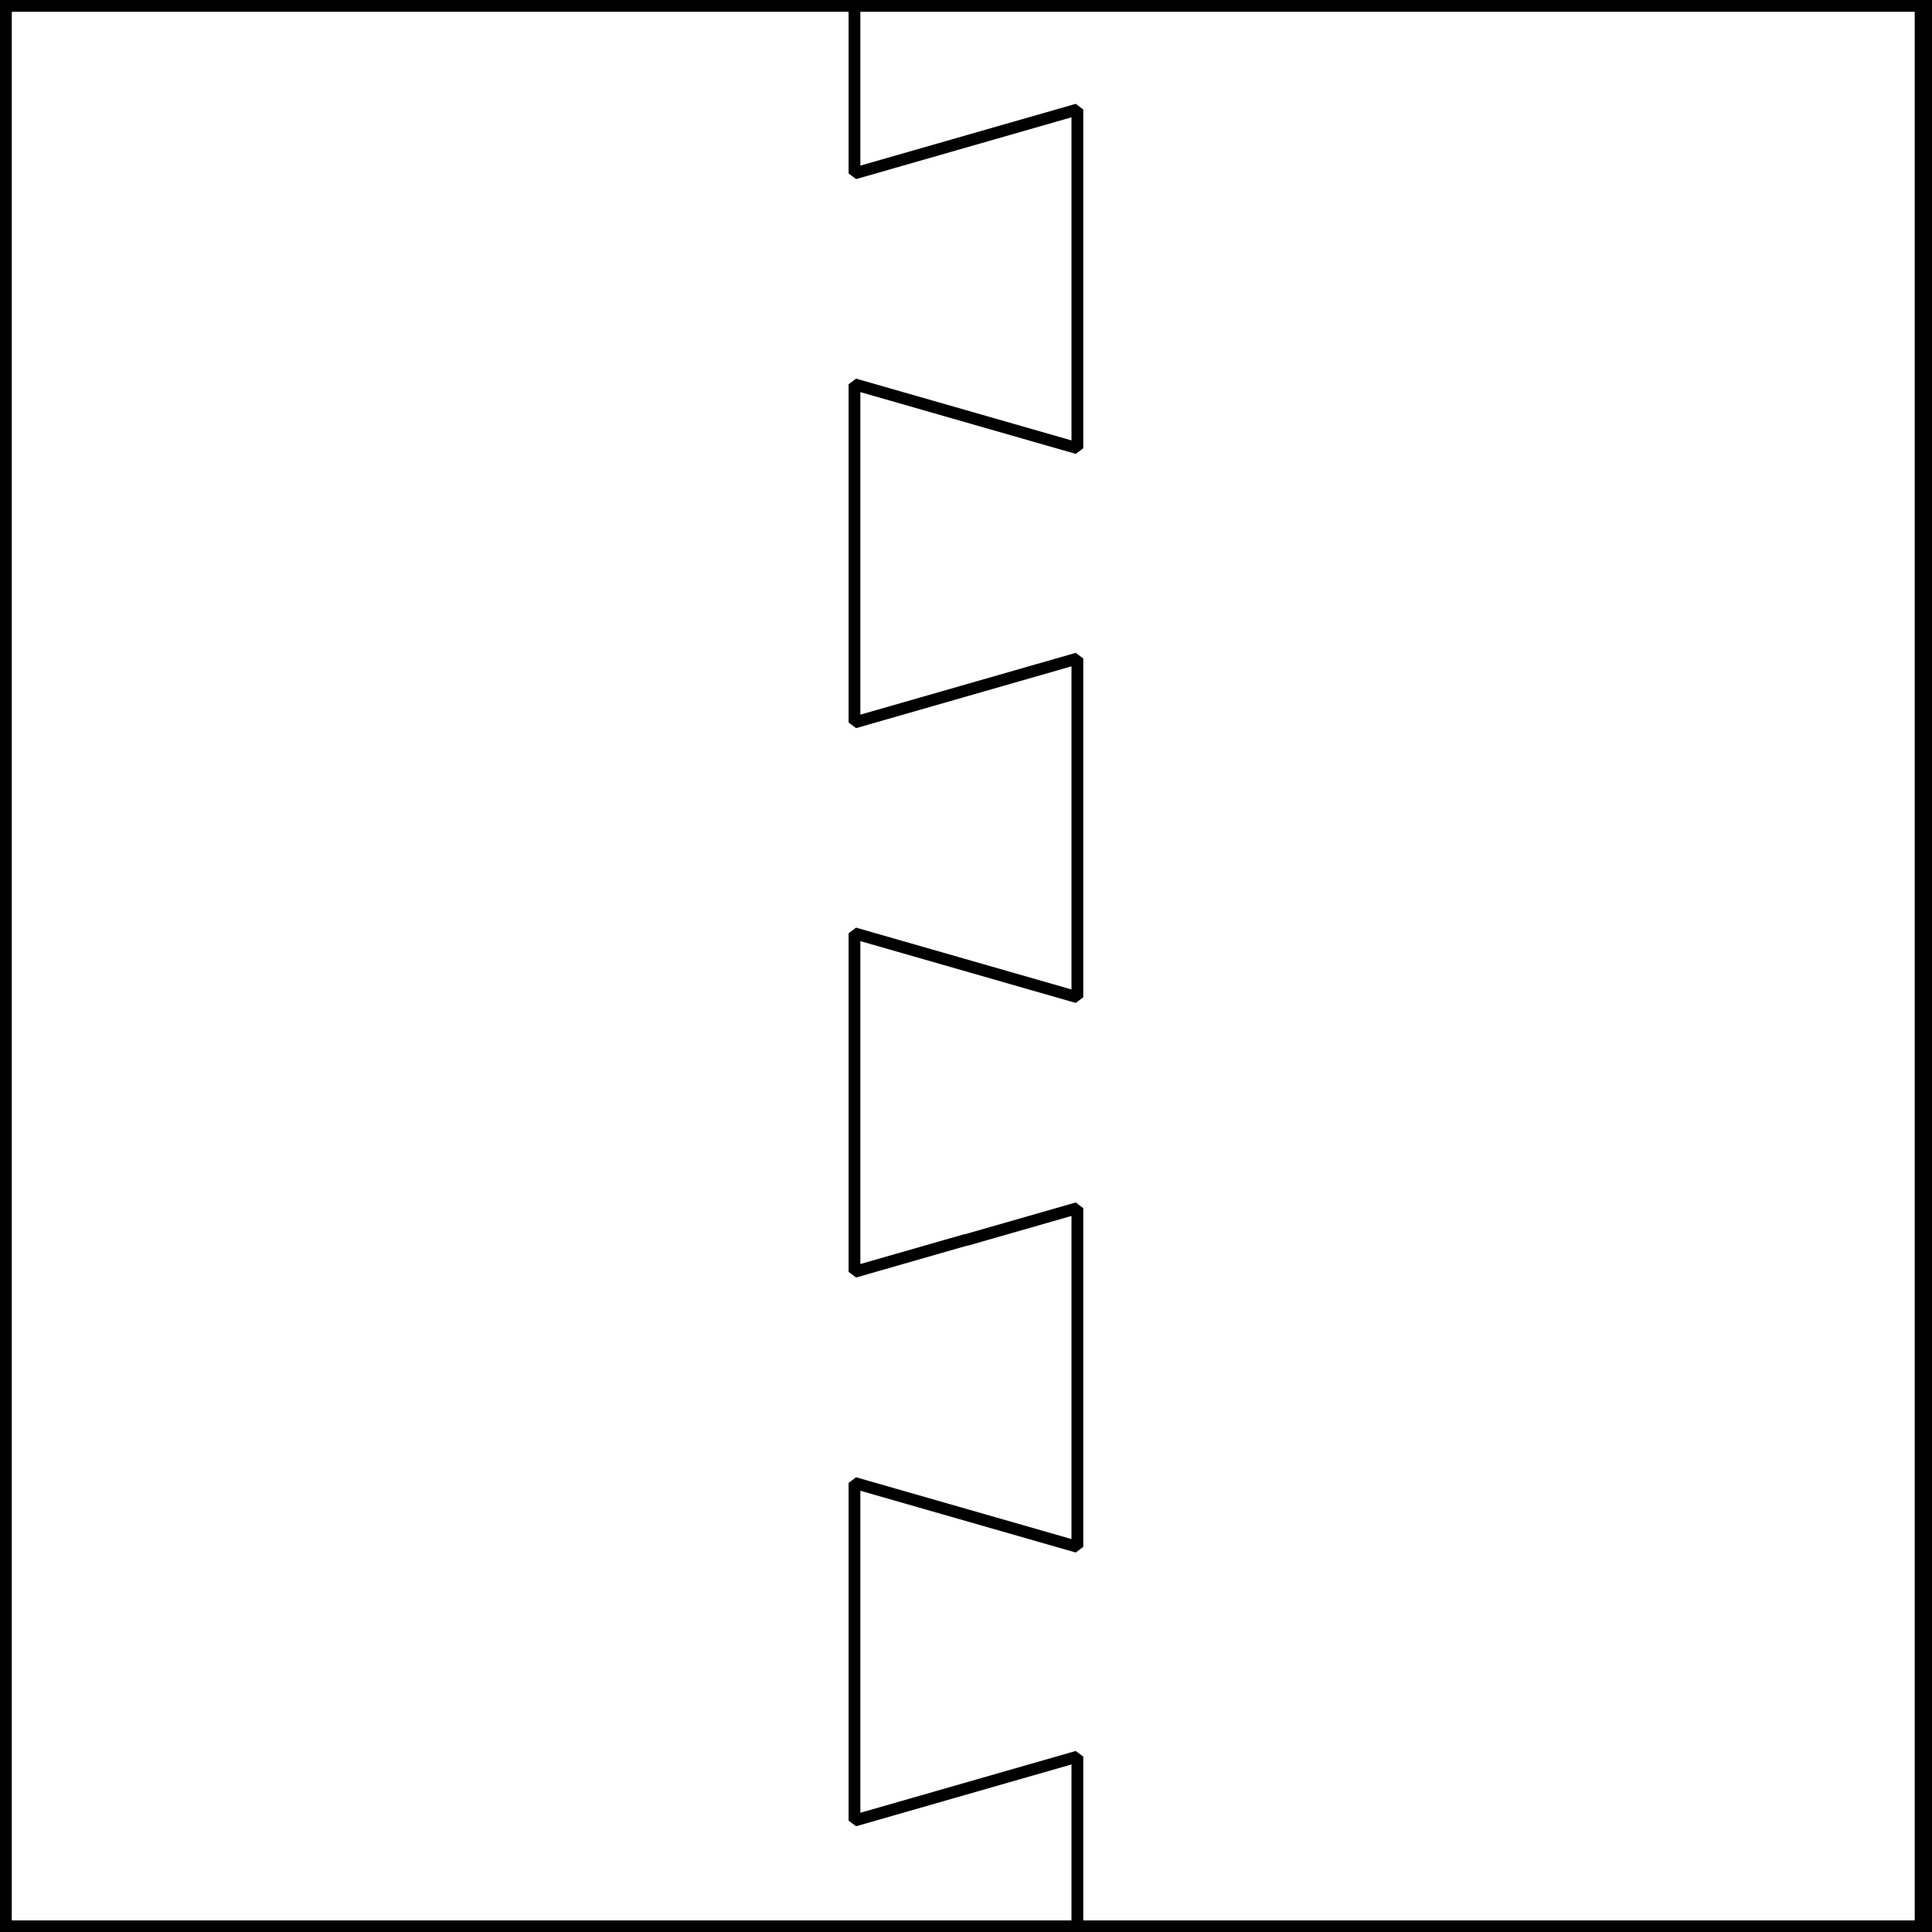 <?xml version="1.0" encoding="UTF-8" standalone="no"?>
<!DOCTYPE svg PUBLIC "-//W3C//DTD SVG 1.1//EN" "http://www.w3.org/Graphics/SVG/1.1/DTD/svg11.dtd">
<svg xmlns:xl="http://www.w3.org/1999/xlink" xmlns="http://www.w3.org/2000/svg" xmlns:dc="http://purl.org/dc/elements/1.1/" version="1.1" viewBox="425.5 65.5 327.938 327.938" width="327.938" height="327.938">
  <rect x="425.5" y="65.5" width="327.938" height="327.938" fill="#808080" stroke="none"/>
  <defs>
    <clipPath id="artboard_clip_path">
      <path d="M 425.5 65.5 L 753.438 65.5 L 753.438 393.438 L 425.5 393.438 Z"/>
    </clipPath>
  </defs>
  <g id="Per_Pale_Dovetailed_(2)" stroke="none" stroke-opacity="1" fill-opacity="1" stroke-dasharray="none" fill="none">
    <title>Per Pale Dovetailed (2)</title>
    <g id="Fields_1_Master_layer" clip-path="url(#artboard_clip_path)">
      <title>Master layer</title>
      <g id="Graphic_4">
        <rect x="426.5" y="66.5" width="325.969" height="325.969" fill="#FFFFFF"/>
        <rect x="426.5" y="66.5" width="325.969" height="325.969" stroke="black" stroke-linecap="round" stroke-linejoin="miter" stroke-width="2"/>
      </g>
    </g>
    <g id="Per_Pale_Dovetailed_(2)_Layer_3" clip-path="url(#artboard_clip_path)">
      <title>Layer 3</title>
      <g id="Graphic_35">
        <path d="M 570.537 66.5 L 570.537 94.938 L 608.374 84.086 L 608.374 141.544 L 608.374 141.582 L 570.537 130.73 L 570.537 188.133 L 608.374 177.275 L 608.374 234.739 L 608.374 234.777 L 570.537 223.919 L 570.537 281.383 L 589.456 275.954 L 589.456 275.992 L 608.374 270.569 L 608.374 327.939 L 608.374 328.065 L 570.537 317.213 L 570.537 374.528 L 608.374 363.67 L 608.374 392.469 L 751.5 392.469 L 751.5 66.5 Z" fill="#FFFFFF"/>
        <path d="M 570.537 66.5 L 570.537 94.938 L 608.374 84.086 L 608.374 141.544 L 608.374 141.582 L 570.537 130.73 L 570.537 188.133 L 608.374 177.275 L 608.374 234.739 L 608.374 234.777 L 570.537 223.919 L 570.537 281.383 L 589.456 275.954 L 589.456 275.992 L 608.374 270.569 L 608.374 327.939 L 608.374 328.065 L 570.537 317.213 L 570.537 374.528 L 608.374 363.67 L 608.374 392.469 L 751.5 392.469 L 751.5 66.5 Z" stroke="black" stroke-linecap="round" stroke-linejoin="bevel" stroke-width="2"/>
      </g>
    </g>
  </g>
</svg>
